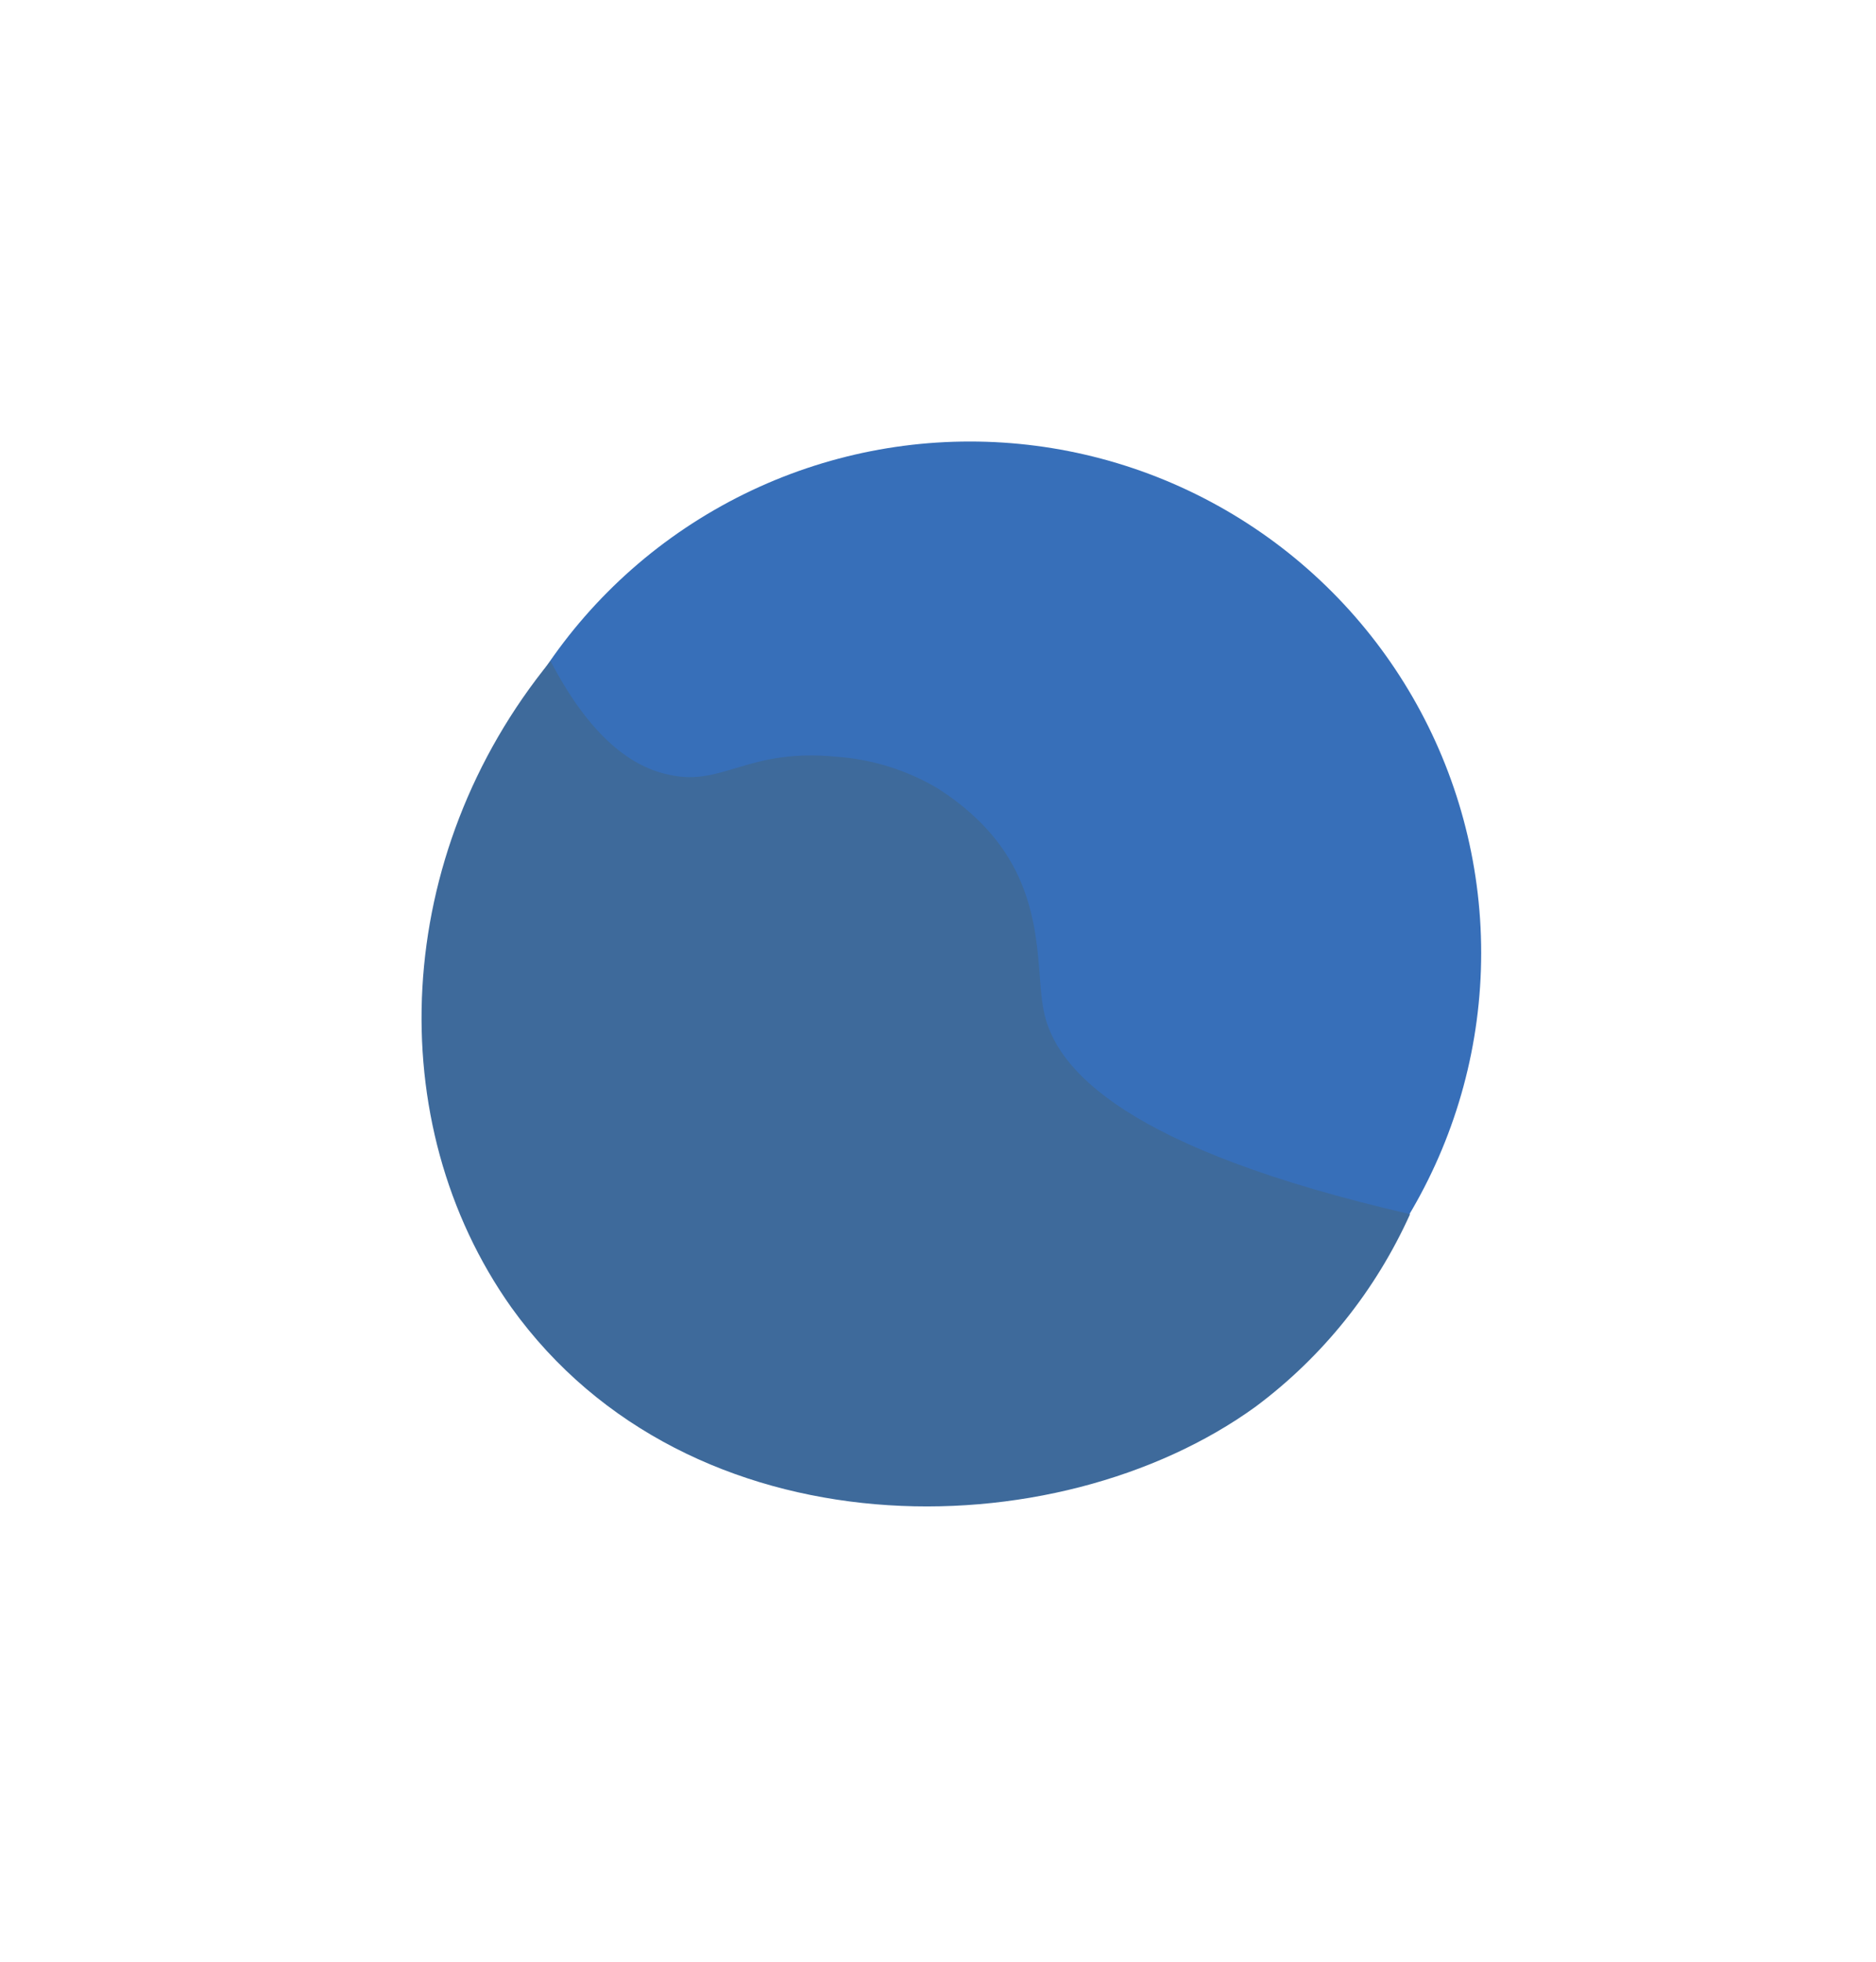 <?xml version="1.0" encoding="UTF-8"?> <!-- Generator: Adobe Illustrator 22.1.0, SVG Export Plug-In . SVG Version: 6.00 Build 0) --> <svg xmlns="http://www.w3.org/2000/svg" xmlns:xlink="http://www.w3.org/1999/xlink" id="Layer_1" x="0px" y="0px" viewBox="0 0 153 160" style="enable-background:new 0 0 153 160;" xml:space="preserve"> <style type="text/css"> .st0{fill:#485156;} .st1{fill:#376FB9;} .st2{fill:#3E6A9B;} .st3{fill:none;stroke:#FFFFFF;stroke-width:2.207;stroke-miterlimit:10;} .st4{fill:#DFE9F8;} .st5{fill:#A3ABAF;} .st6{fill:url(#SVGID_1_);} .st7{fill:url(#SVGID_2_);} .st8{fill:#FFFFFF;} .st9{fill:#F2F6F9;} .st10{fill:#FFC398;} .st11{fill:none;stroke:#3E6A9B;stroke-width:1.471;stroke-miterlimit:10;} .st12{fill:none;stroke:#DFE9F8;stroke-width:1.471;stroke-miterlimit:10;} .st13{fill:#070707;} .st14{fill:url(#SVGID_3_);} .st15{fill:url(#SVGID_4_);} </style> <g id="Layer_93_1_"> <circle class="st1" cx="79.1" cy="77.7" r="41.7"></circle> <g id="Layer_95_1_"> <path class="st2" d="M44.9,53.9c3.6,6.9,7.2,8.8,9.8,9.3C59,64.1,61,61,68.2,61.7c2.9,0.2,5.8,1.1,8.3,2.6 c1.9,1.2,3.6,2.7,4.9,4.4c3.8,5,3.1,10.6,3.7,13.6c0.9,5,6.9,11.4,29.9,16.7c-2.8,6.2-7.1,11.6-12.6,15.7 c-16.3,11.8-46.2,12.1-60.7-8.1C31,91.5,32,69.7,44.9,53.9z"></path> </g> </g> </svg> 